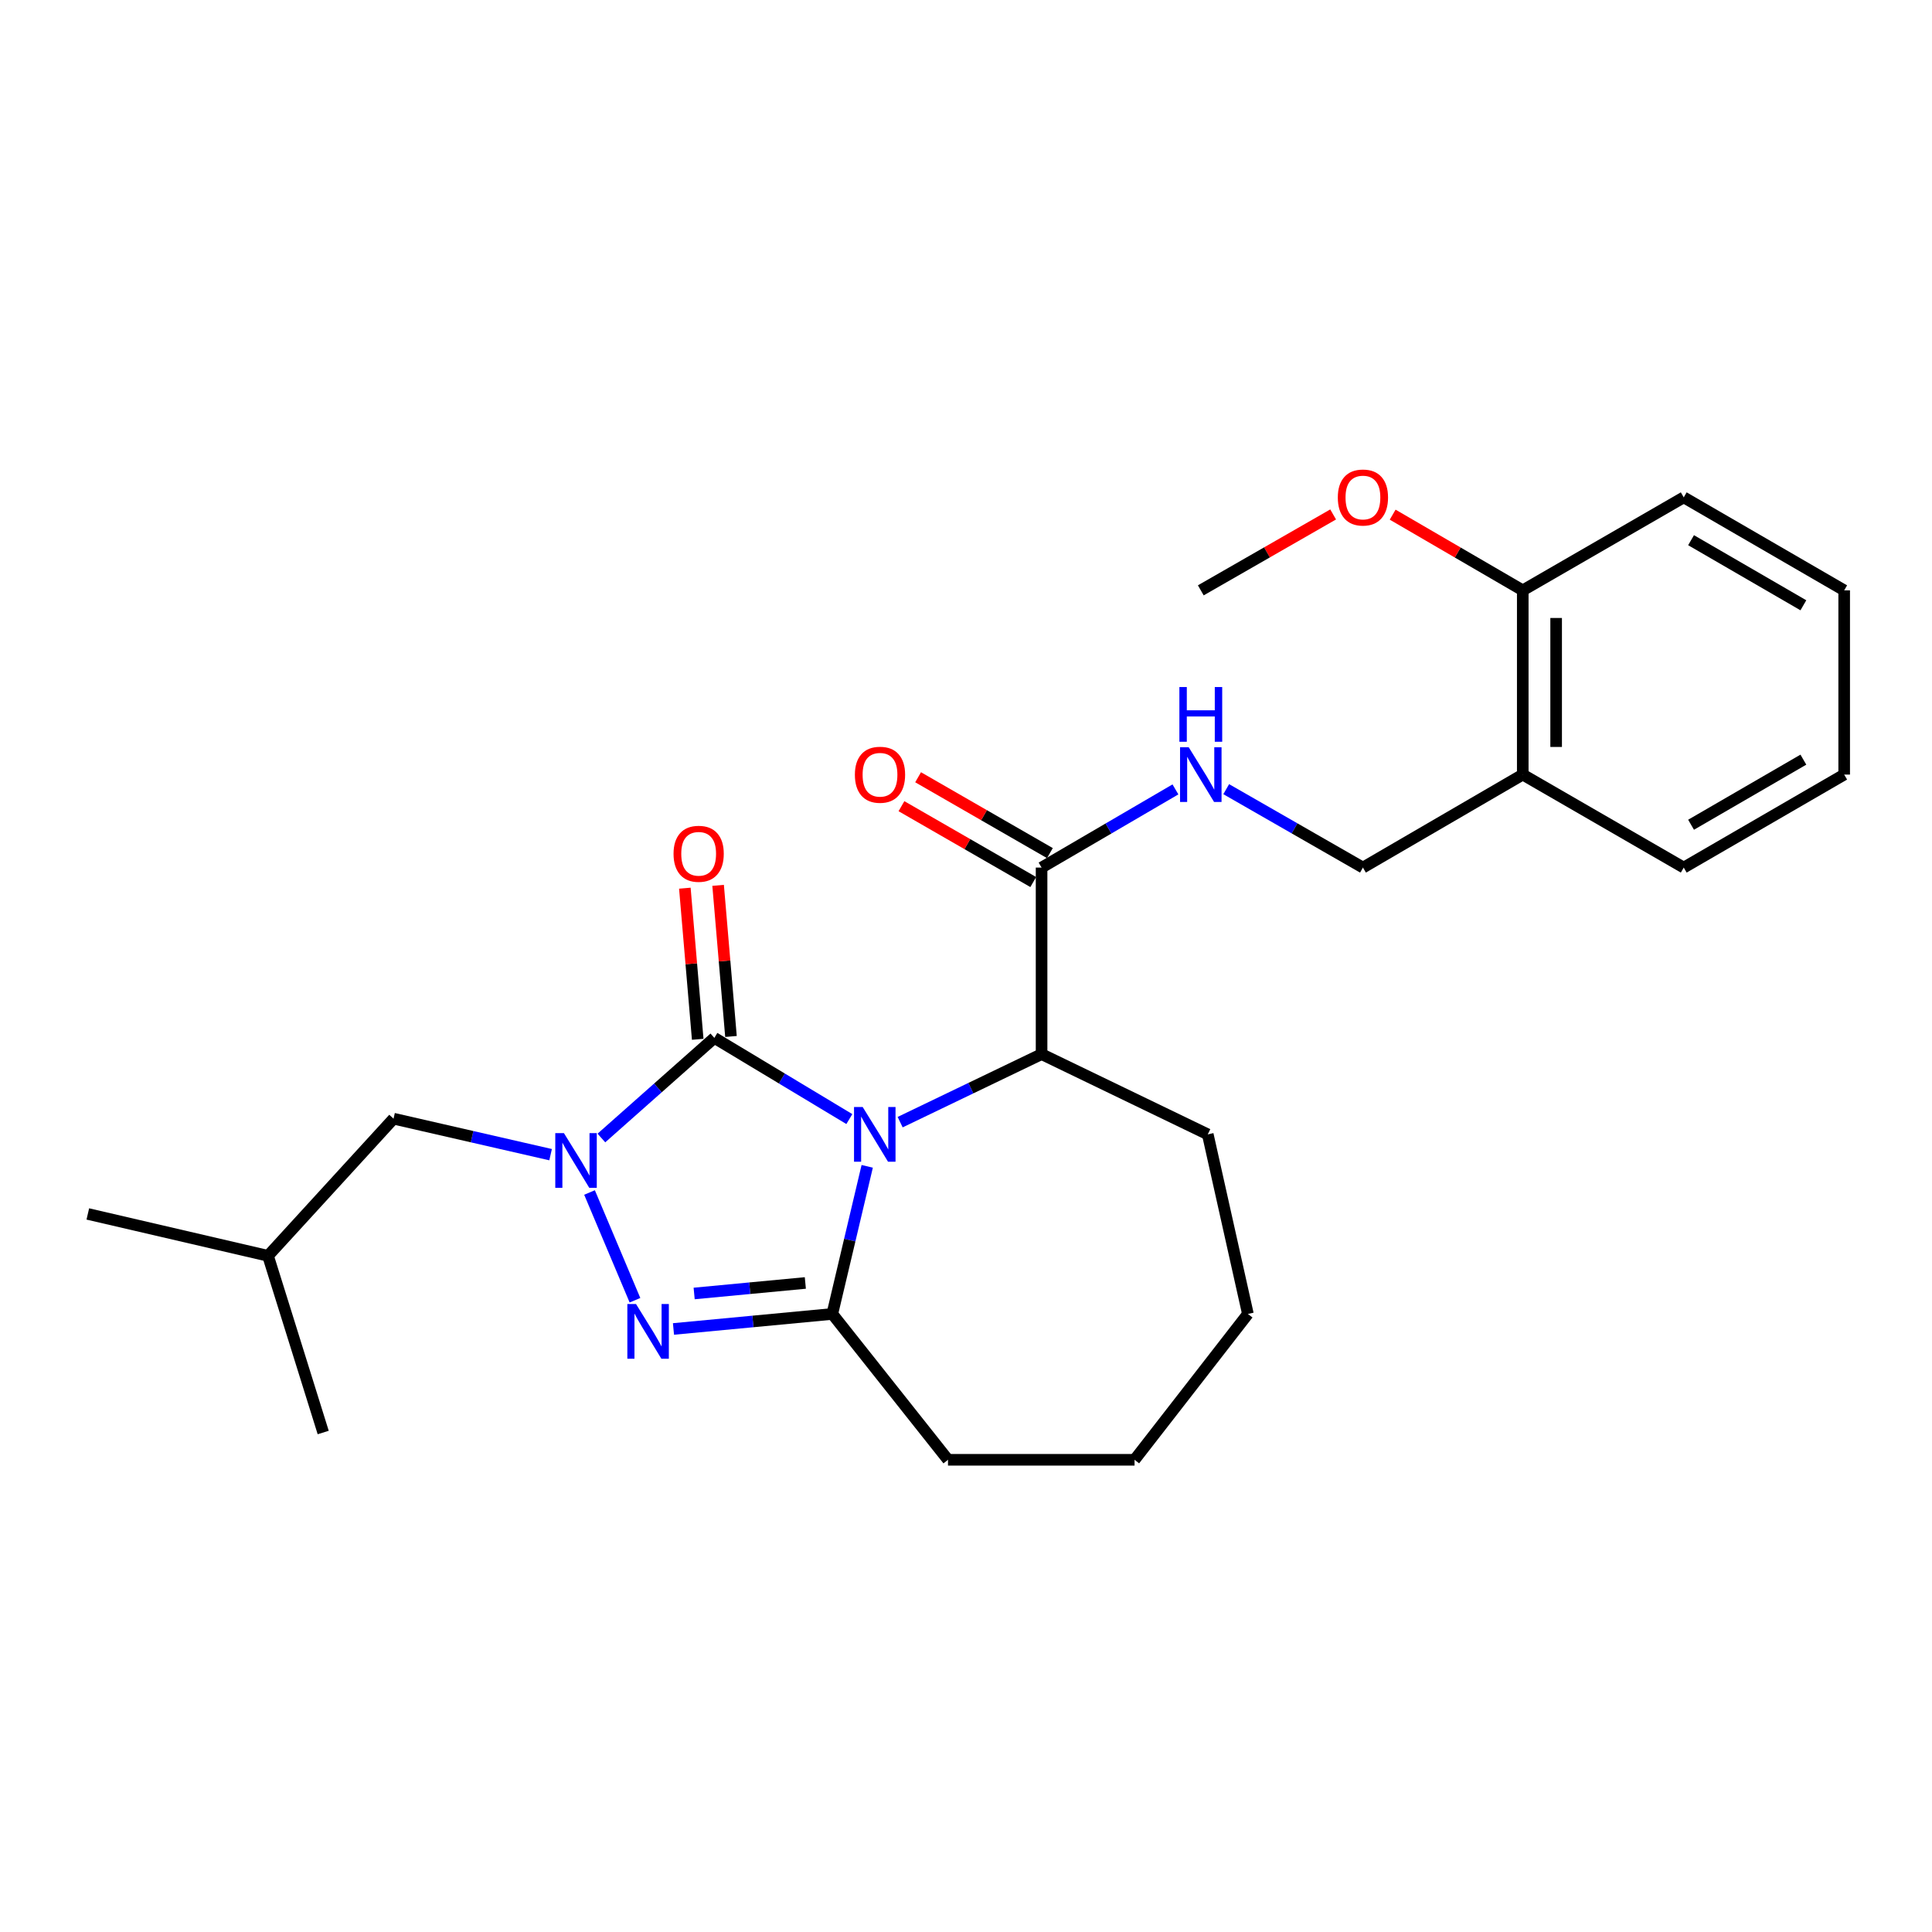<?xml version='1.0' encoding='iso-8859-1'?>
<svg version='1.1' baseProfile='full'
              xmlns='http://www.w3.org/2000/svg'
                      xmlns:rdkit='http://www.rdkit.org/xml'
                      xmlns:xlink='http://www.w3.org/1999/xlink'
                  xml:space='preserve'
width='1000px' height='1000px' viewBox='0 0 1000 1000'>
<!-- END OF HEADER -->
<rect style='opacity:1.0;fill:#FFFFFF;stroke:none' width='1000' height='1000' x='0' y='0'> </rect>
<path class='bond-0' d='M 439.618,579.229 L 404.681,558.219' style='fill:none;fill-rule:evenodd;stroke:#0000FF;stroke-width:6px;stroke-linecap:butt;stroke-linejoin:miter;stroke-opacity:1' />
<path class='bond-0' d='M 404.681,558.219 L 369.745,537.208' style='fill:none;fill-rule:evenodd;stroke:#000000;stroke-width:6px;stroke-linecap:butt;stroke-linejoin:miter;stroke-opacity:1' />
<path class='bond-2' d='M 448.867,603.693 L 439.832,641.895' style='fill:none;fill-rule:evenodd;stroke:#0000FF;stroke-width:6px;stroke-linecap:butt;stroke-linejoin:miter;stroke-opacity:1' />
<path class='bond-2' d='M 439.832,641.895 L 430.797,680.097' style='fill:none;fill-rule:evenodd;stroke:#000000;stroke-width:6px;stroke-linecap:butt;stroke-linejoin:miter;stroke-opacity:1' />
<path class='bond-4' d='M 465.915,580.827 L 502.517,563.222' style='fill:none;fill-rule:evenodd;stroke:#0000FF;stroke-width:6px;stroke-linecap:butt;stroke-linejoin:miter;stroke-opacity:1' />
<path class='bond-4' d='M 502.517,563.222 L 539.118,545.617' style='fill:none;fill-rule:evenodd;stroke:#000000;stroke-width:6px;stroke-linecap:butt;stroke-linejoin:miter;stroke-opacity:1' />
<path class='bond-1' d='M 369.745,537.208 L 340.514,563.119' style='fill:none;fill-rule:evenodd;stroke:#000000;stroke-width:6px;stroke-linecap:butt;stroke-linejoin:miter;stroke-opacity:1' />
<path class='bond-1' d='M 340.514,563.119 L 311.283,589.03' style='fill:none;fill-rule:evenodd;stroke:#0000FF;stroke-width:6px;stroke-linecap:butt;stroke-linejoin:miter;stroke-opacity:1' />
<path class='bond-8' d='M 378.353,536.475 L 375.023,497.366' style='fill:none;fill-rule:evenodd;stroke:#000000;stroke-width:6px;stroke-linecap:butt;stroke-linejoin:miter;stroke-opacity:1' />
<path class='bond-8' d='M 375.023,497.366 L 371.692,458.257' style='fill:none;fill-rule:evenodd;stroke:#FF0000;stroke-width:6px;stroke-linecap:butt;stroke-linejoin:miter;stroke-opacity:1' />
<path class='bond-8' d='M 361.136,537.941 L 357.806,498.832' style='fill:none;fill-rule:evenodd;stroke:#000000;stroke-width:6px;stroke-linecap:butt;stroke-linejoin:miter;stroke-opacity:1' />
<path class='bond-8' d='M 357.806,498.832 L 354.476,459.723' style='fill:none;fill-rule:evenodd;stroke:#FF0000;stroke-width:6px;stroke-linecap:butt;stroke-linejoin:miter;stroke-opacity:1' />
<path class='bond-7' d='M 284.989,597.654 L 244.341,588.339' style='fill:none;fill-rule:evenodd;stroke:#0000FF;stroke-width:6px;stroke-linecap:butt;stroke-linejoin:miter;stroke-opacity:1' />
<path class='bond-7' d='M 244.341,588.339 L 203.693,579.024' style='fill:none;fill-rule:evenodd;stroke:#000000;stroke-width:6px;stroke-linecap:butt;stroke-linejoin:miter;stroke-opacity:1' />
<path class='bond-26' d='M 305.136,617.23 L 328.66,673' style='fill:none;fill-rule:evenodd;stroke:#0000FF;stroke-width:6px;stroke-linecap:butt;stroke-linejoin:miter;stroke-opacity:1' />
<path class='bond-3' d='M 430.797,680.097 L 389.693,683.983' style='fill:none;fill-rule:evenodd;stroke:#000000;stroke-width:6px;stroke-linecap:butt;stroke-linejoin:miter;stroke-opacity:1' />
<path class='bond-3' d='M 389.693,683.983 L 348.589,687.869' style='fill:none;fill-rule:evenodd;stroke:#0000FF;stroke-width:6px;stroke-linecap:butt;stroke-linejoin:miter;stroke-opacity:1' />
<path class='bond-3' d='M 416.84,664.06 L 388.067,666.78' style='fill:none;fill-rule:evenodd;stroke:#000000;stroke-width:6px;stroke-linecap:butt;stroke-linejoin:miter;stroke-opacity:1' />
<path class='bond-3' d='M 388.067,666.78 L 359.294,669.501' style='fill:none;fill-rule:evenodd;stroke:#0000FF;stroke-width:6px;stroke-linecap:butt;stroke-linejoin:miter;stroke-opacity:1' />
<path class='bond-13' d='M 430.797,680.097 L 490.679,755.587' style='fill:none;fill-rule:evenodd;stroke:#000000;stroke-width:6px;stroke-linecap:butt;stroke-linejoin:miter;stroke-opacity:1' />
<path class='bond-5' d='M 539.118,545.617 L 539.118,449.056' style='fill:none;fill-rule:evenodd;stroke:#000000;stroke-width:6px;stroke-linecap:butt;stroke-linejoin:miter;stroke-opacity:1' />
<path class='bond-15' d='M 539.118,545.617 L 625.139,587.145' style='fill:none;fill-rule:evenodd;stroke:#000000;stroke-width:6px;stroke-linecap:butt;stroke-linejoin:miter;stroke-opacity:1' />
<path class='bond-6' d='M 539.118,449.056 L 573.761,428.823' style='fill:none;fill-rule:evenodd;stroke:#000000;stroke-width:6px;stroke-linecap:butt;stroke-linejoin:miter;stroke-opacity:1' />
<path class='bond-6' d='M 573.761,428.823 L 608.404,408.59' style='fill:none;fill-rule:evenodd;stroke:#0000FF;stroke-width:6px;stroke-linecap:butt;stroke-linejoin:miter;stroke-opacity:1' />
<path class='bond-11' d='M 543.427,441.568 L 509.318,421.937' style='fill:none;fill-rule:evenodd;stroke:#000000;stroke-width:6px;stroke-linecap:butt;stroke-linejoin:miter;stroke-opacity:1' />
<path class='bond-11' d='M 509.318,421.937 L 475.209,402.307' style='fill:none;fill-rule:evenodd;stroke:#FF0000;stroke-width:6px;stroke-linecap:butt;stroke-linejoin:miter;stroke-opacity:1' />
<path class='bond-11' d='M 534.808,456.544 L 500.699,436.913' style='fill:none;fill-rule:evenodd;stroke:#000000;stroke-width:6px;stroke-linecap:butt;stroke-linejoin:miter;stroke-opacity:1' />
<path class='bond-11' d='M 500.699,436.913 L 466.59,417.282' style='fill:none;fill-rule:evenodd;stroke:#FF0000;stroke-width:6px;stroke-linecap:butt;stroke-linejoin:miter;stroke-opacity:1' />
<path class='bond-10' d='M 634.688,408.471 L 670.068,428.764' style='fill:none;fill-rule:evenodd;stroke:#0000FF;stroke-width:6px;stroke-linecap:butt;stroke-linejoin:miter;stroke-opacity:1' />
<path class='bond-10' d='M 670.068,428.764 L 705.448,449.056' style='fill:none;fill-rule:evenodd;stroke:#000000;stroke-width:6px;stroke-linecap:butt;stroke-linejoin:miter;stroke-opacity:1' />
<path class='bond-16' d='M 203.693,579.024 L 138.723,650.012' style='fill:none;fill-rule:evenodd;stroke:#000000;stroke-width:6px;stroke-linecap:butt;stroke-linejoin:miter;stroke-opacity:1' />
<path class='bond-9' d='M 788.177,400.924 L 705.448,449.056' style='fill:none;fill-rule:evenodd;stroke:#000000;stroke-width:6px;stroke-linecap:butt;stroke-linejoin:miter;stroke-opacity:1' />
<path class='bond-12' d='M 788.177,400.924 L 788.177,305.563' style='fill:none;fill-rule:evenodd;stroke:#000000;stroke-width:6px;stroke-linecap:butt;stroke-linejoin:miter;stroke-opacity:1' />
<path class='bond-12' d='M 805.456,386.62 L 805.456,319.867' style='fill:none;fill-rule:evenodd;stroke:#000000;stroke-width:6px;stroke-linecap:butt;stroke-linejoin:miter;stroke-opacity:1' />
<path class='bond-17' d='M 788.177,400.924 L 871.5,449.056' style='fill:none;fill-rule:evenodd;stroke:#000000;stroke-width:6px;stroke-linecap:butt;stroke-linejoin:miter;stroke-opacity:1' />
<path class='bond-14' d='M 788.177,305.563 L 754.509,285.975' style='fill:none;fill-rule:evenodd;stroke:#000000;stroke-width:6px;stroke-linecap:butt;stroke-linejoin:miter;stroke-opacity:1' />
<path class='bond-14' d='M 754.509,285.975 L 720.841,266.387' style='fill:none;fill-rule:evenodd;stroke:#FF0000;stroke-width:6px;stroke-linecap:butt;stroke-linejoin:miter;stroke-opacity:1' />
<path class='bond-18' d='M 788.177,305.563 L 871.5,257.431' style='fill:none;fill-rule:evenodd;stroke:#000000;stroke-width:6px;stroke-linecap:butt;stroke-linejoin:miter;stroke-opacity:1' />
<path class='bond-20' d='M 490.679,755.587 L 587.24,755.587' style='fill:none;fill-rule:evenodd;stroke:#000000;stroke-width:6px;stroke-linecap:butt;stroke-linejoin:miter;stroke-opacity:1' />
<path class='bond-19' d='M 690.03,266.274 L 655.78,285.919' style='fill:none;fill-rule:evenodd;stroke:#FF0000;stroke-width:6px;stroke-linecap:butt;stroke-linejoin:miter;stroke-opacity:1' />
<path class='bond-19' d='M 655.78,285.919 L 621.53,305.563' style='fill:none;fill-rule:evenodd;stroke:#000000;stroke-width:6px;stroke-linecap:butt;stroke-linejoin:miter;stroke-opacity:1' />
<path class='bond-23' d='M 625.139,587.145 L 645.912,680.097' style='fill:none;fill-rule:evenodd;stroke:#000000;stroke-width:6px;stroke-linecap:butt;stroke-linejoin:miter;stroke-opacity:1' />
<path class='bond-21' d='M 138.723,650.012 L 167.291,741.466' style='fill:none;fill-rule:evenodd;stroke:#000000;stroke-width:6px;stroke-linecap:butt;stroke-linejoin:miter;stroke-opacity:1' />
<path class='bond-22' d='M 138.723,650.012 L 45.455,628.336' style='fill:none;fill-rule:evenodd;stroke:#000000;stroke-width:6px;stroke-linecap:butt;stroke-linejoin:miter;stroke-opacity:1' />
<path class='bond-24' d='M 871.5,449.056 L 954.545,400.924' style='fill:none;fill-rule:evenodd;stroke:#000000;stroke-width:6px;stroke-linecap:butt;stroke-linejoin:miter;stroke-opacity:1' />
<path class='bond-24' d='M 875.292,426.887 L 933.424,393.194' style='fill:none;fill-rule:evenodd;stroke:#000000;stroke-width:6px;stroke-linecap:butt;stroke-linejoin:miter;stroke-opacity:1' />
<path class='bond-28' d='M 871.5,257.431 L 954.545,305.563' style='fill:none;fill-rule:evenodd;stroke:#000000;stroke-width:6px;stroke-linecap:butt;stroke-linejoin:miter;stroke-opacity:1' />
<path class='bond-28' d='M 875.292,279.601 L 933.424,313.293' style='fill:none;fill-rule:evenodd;stroke:#000000;stroke-width:6px;stroke-linecap:butt;stroke-linejoin:miter;stroke-opacity:1' />
<path class='bond-27' d='M 587.24,755.587 L 645.912,680.097' style='fill:none;fill-rule:evenodd;stroke:#000000;stroke-width:6px;stroke-linecap:butt;stroke-linejoin:miter;stroke-opacity:1' />
<path class='bond-25' d='M 954.545,400.924 L 954.545,305.563' style='fill:none;fill-rule:evenodd;stroke:#000000;stroke-width:6px;stroke-linecap:butt;stroke-linejoin:miter;stroke-opacity:1' />
<path  class='atom-0' d='M 446.52 572.985
L 455.8 587.985
Q 456.72 589.465, 458.2 592.145
Q 459.68 594.825, 459.76 594.985
L 459.76 572.985
L 463.52 572.985
L 463.52 601.305
L 459.64 601.305
L 449.68 584.905
Q 448.52 582.985, 447.28 580.785
Q 446.08 578.585, 445.72 577.905
L 445.72 601.305
L 442.04 601.305
L 442.04 572.985
L 446.52 572.985
' fill='#0000FF'/>
<path  class='atom-2' d='M 291.892 586.51
L 301.172 601.51
Q 302.092 602.99, 303.572 605.67
Q 305.052 608.35, 305.132 608.51
L 305.132 586.51
L 308.892 586.51
L 308.892 614.83
L 305.012 614.83
L 295.052 598.43
Q 293.892 596.51, 292.652 594.31
Q 291.452 592.11, 291.092 591.43
L 291.092 614.83
L 287.412 614.83
L 287.412 586.51
L 291.892 586.51
' fill='#0000FF'/>
<path  class='atom-4' d='M 329.195 674.951
L 338.475 689.951
Q 339.395 691.431, 340.875 694.111
Q 342.355 696.791, 342.435 696.951
L 342.435 674.951
L 346.195 674.951
L 346.195 703.271
L 342.315 703.271
L 332.355 686.871
Q 331.195 684.951, 329.955 682.751
Q 328.755 680.551, 328.395 679.871
L 328.395 703.271
L 324.715 703.271
L 324.715 674.951
L 329.195 674.951
' fill='#0000FF'/>
<path  class='atom-7' d='M 615.27 386.764
L 624.55 401.764
Q 625.47 403.244, 626.95 405.924
Q 628.43 408.604, 628.51 408.764
L 628.51 386.764
L 632.27 386.764
L 632.27 415.084
L 628.39 415.084
L 618.43 398.684
Q 617.27 396.764, 616.03 394.564
Q 614.83 392.364, 614.47 391.684
L 614.47 415.084
L 610.79 415.084
L 610.79 386.764
L 615.27 386.764
' fill='#0000FF'/>
<path  class='atom-7' d='M 610.45 355.612
L 614.29 355.612
L 614.29 367.652
L 628.77 367.652
L 628.77 355.612
L 632.61 355.612
L 632.61 383.932
L 628.77 383.932
L 628.77 370.852
L 614.29 370.852
L 614.29 383.932
L 610.45 383.932
L 610.45 355.612
' fill='#0000FF'/>
<path  class='atom-9' d='M 348.623 441.917
Q 348.623 435.117, 351.983 431.317
Q 355.343 427.517, 361.623 427.517
Q 367.903 427.517, 371.263 431.317
Q 374.623 435.117, 374.623 441.917
Q 374.623 448.797, 371.223 452.717
Q 367.823 456.597, 361.623 456.597
Q 355.383 456.597, 351.983 452.717
Q 348.623 448.837, 348.623 441.917
M 361.623 453.397
Q 365.943 453.397, 368.263 450.517
Q 370.623 447.597, 370.623 441.917
Q 370.623 436.357, 368.263 433.557
Q 365.943 430.717, 361.623 430.717
Q 357.303 430.717, 354.943 433.517
Q 352.623 436.317, 352.623 441.917
Q 352.623 447.637, 354.943 450.517
Q 357.303 453.397, 361.623 453.397
' fill='#FF0000'/>
<path  class='atom-12' d='M 442.487 401.004
Q 442.487 394.204, 445.847 390.404
Q 449.207 386.604, 455.487 386.604
Q 461.767 386.604, 465.127 390.404
Q 468.487 394.204, 468.487 401.004
Q 468.487 407.884, 465.087 411.804
Q 461.687 415.684, 455.487 415.684
Q 449.247 415.684, 445.847 411.804
Q 442.487 407.924, 442.487 401.004
M 455.487 412.484
Q 459.807 412.484, 462.127 409.604
Q 464.487 406.684, 464.487 401.004
Q 464.487 395.444, 462.127 392.644
Q 459.807 389.804, 455.487 389.804
Q 451.167 389.804, 448.807 392.604
Q 446.487 395.404, 446.487 401.004
Q 446.487 406.724, 448.807 409.604
Q 451.167 412.484, 455.487 412.484
' fill='#FF0000'/>
<path  class='atom-15' d='M 692.448 257.511
Q 692.448 250.711, 695.808 246.911
Q 699.168 243.111, 705.448 243.111
Q 711.728 243.111, 715.088 246.911
Q 718.448 250.711, 718.448 257.511
Q 718.448 264.391, 715.048 268.311
Q 711.648 272.191, 705.448 272.191
Q 699.208 272.191, 695.808 268.311
Q 692.448 264.431, 692.448 257.511
M 705.448 268.991
Q 709.768 268.991, 712.088 266.111
Q 714.448 263.191, 714.448 257.511
Q 714.448 251.951, 712.088 249.151
Q 709.768 246.311, 705.448 246.311
Q 701.128 246.311, 698.768 249.111
Q 696.448 251.911, 696.448 257.511
Q 696.448 263.231, 698.768 266.111
Q 701.128 268.991, 705.448 268.991
' fill='#FF0000'/>
</svg>
